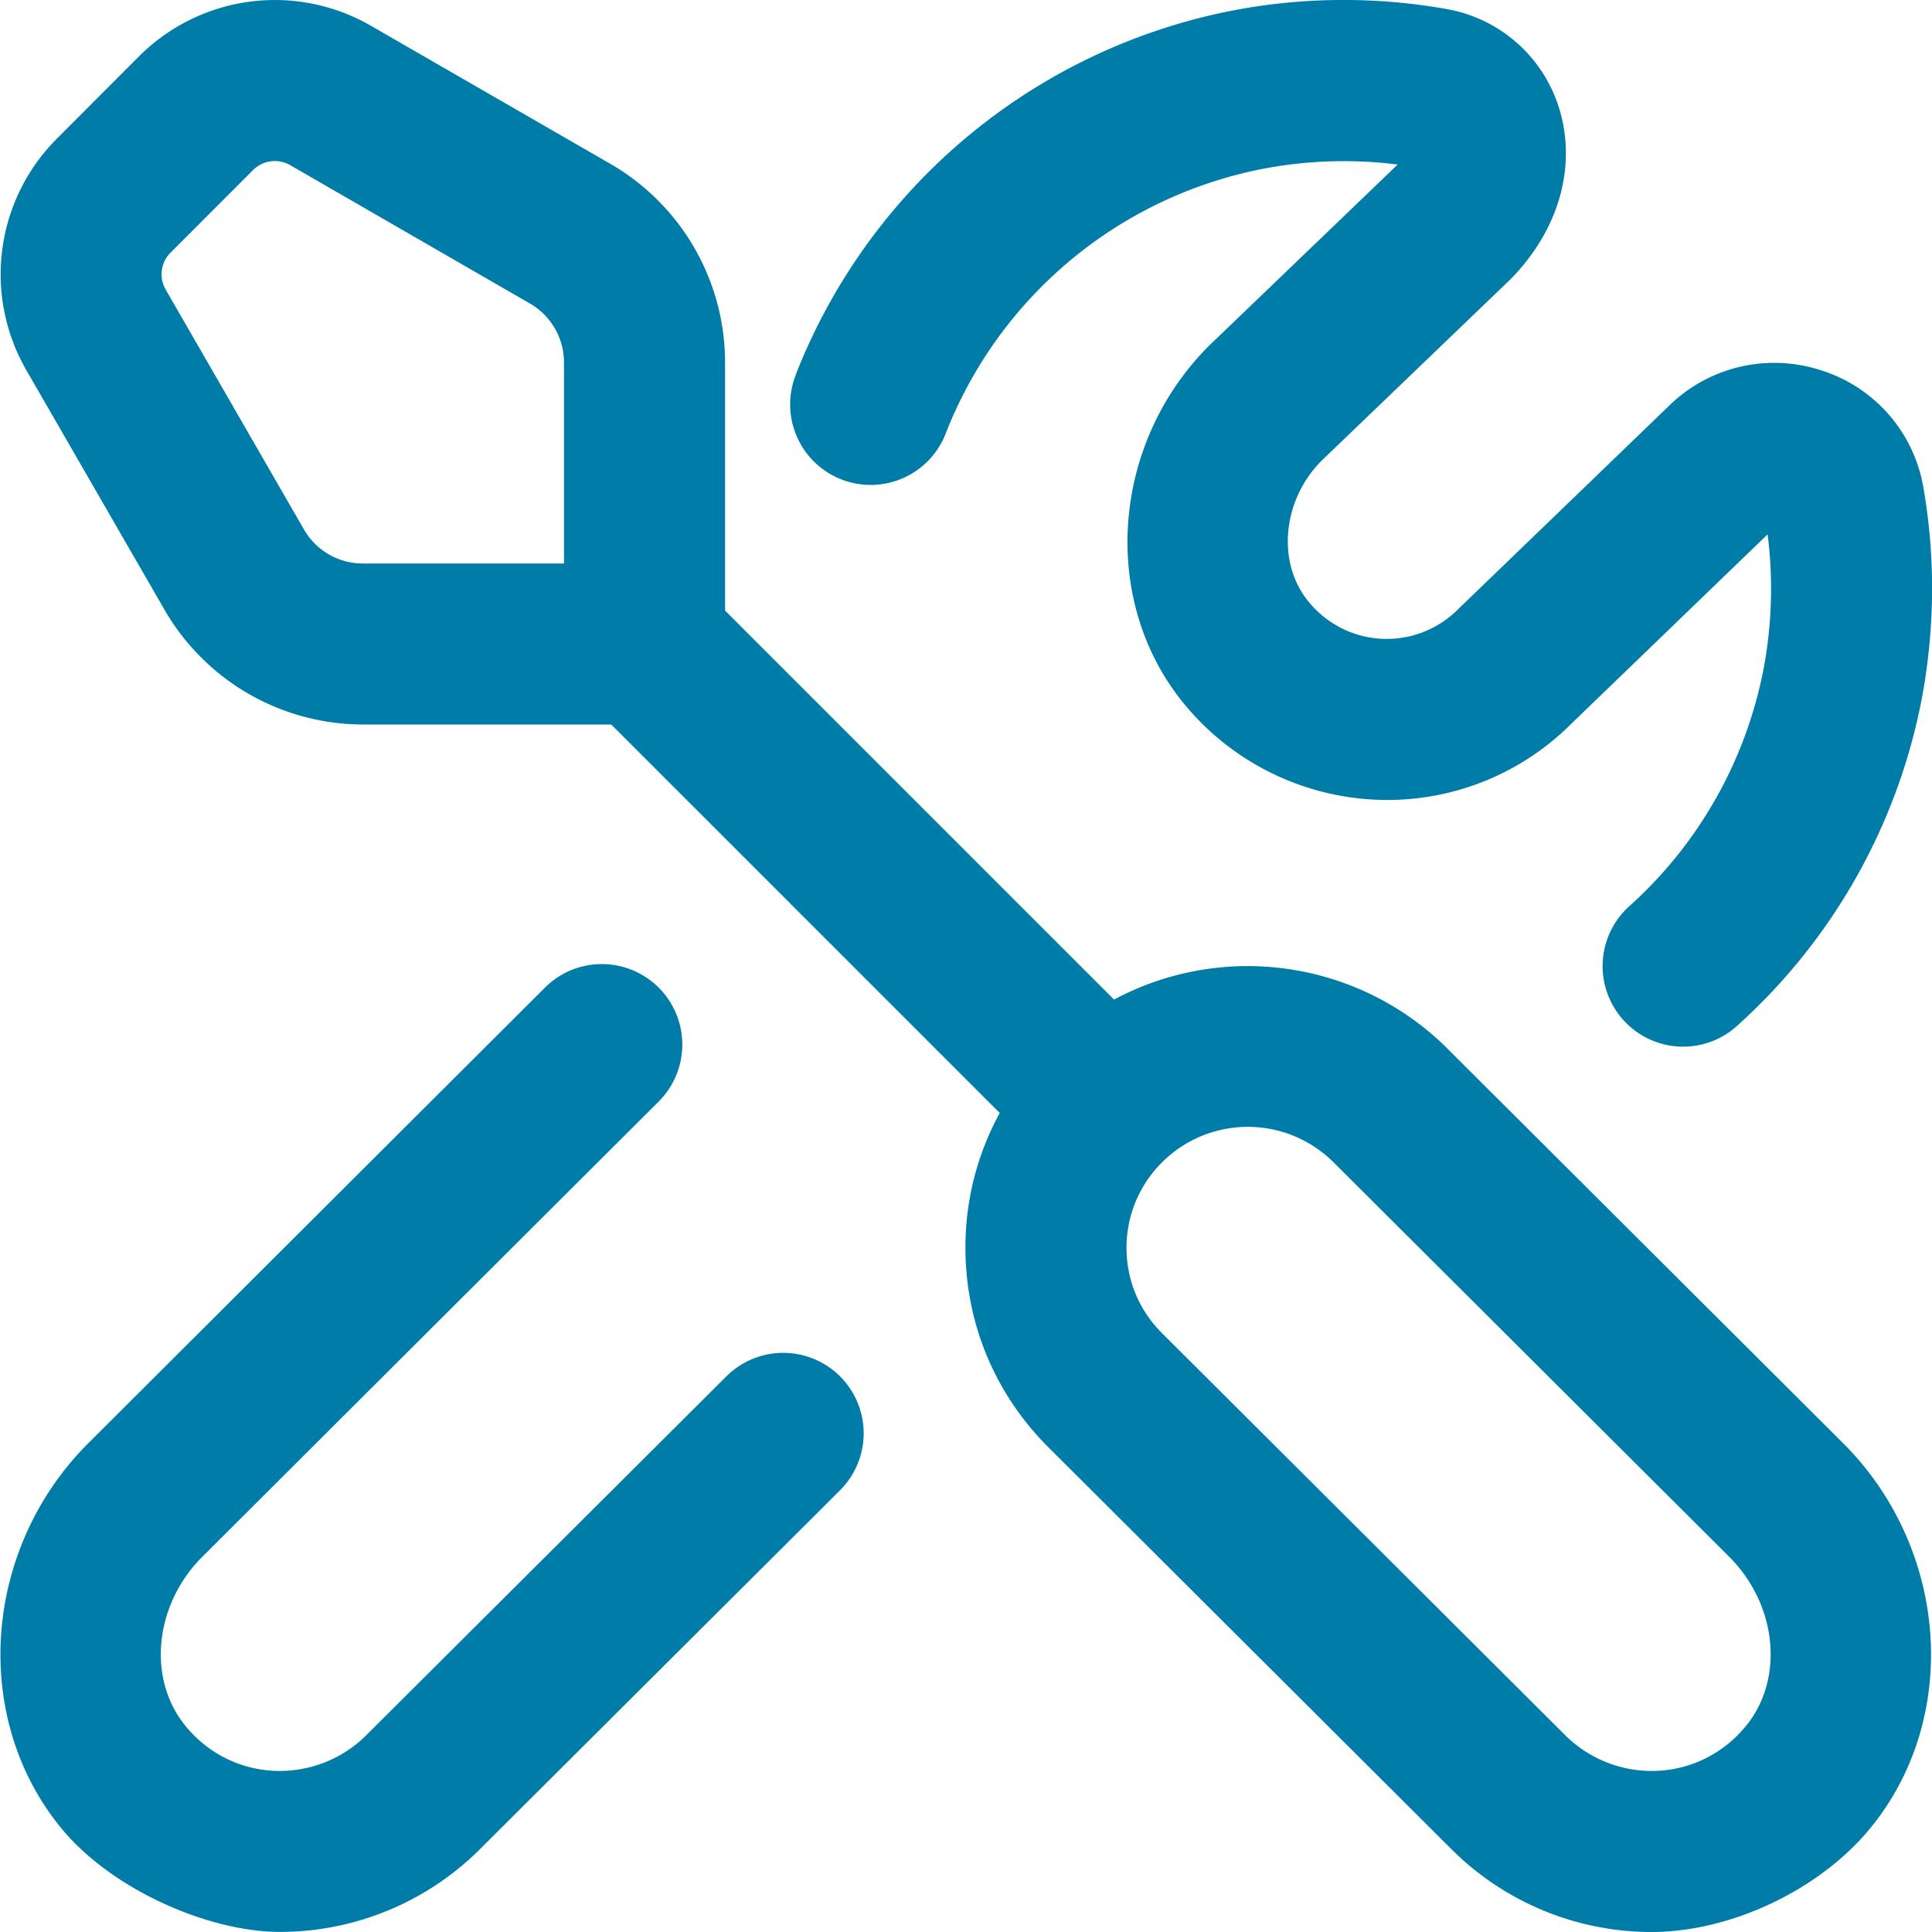 <svg xmlns="http://www.w3.org/2000/svg" version="1.1" xmlns:xlink="http://www.w3.org/1999/xlink" width="512" height="512" x="0" y="0" viewBox="0 0 24 24" style="enable-background:new 0 0 512 512" xml:space="preserve" class=""><g><path d="M17.979 13.024a3.52 3.52 0 0 0-4.14-.607L9.007 7.585V4.499a2.85 2.85 0 0 0-1.422-2.462L4.604.318A2.385 2.385 0 0 0 1.73.697L.705 1.724a2.382 2.382 0 0 0-.379 2.872l1.719 2.981A2.85 2.85 0 0 0 4.507 9h3.086l4.826 4.826a3.474 3.474 0 0 0-.426 1.674c0 .936.365 1.814 1.028 2.476l5.014 5A3.52 3.52 0 0 0 20.515 24c.985 0 2.088-.521 2.718-1.289 1.126-1.372.976-3.475-.341-4.787l-4.913-4.899ZM3.777 6.579 2.058 3.597a.38.38 0 0 1 .061-.459l1.025-1.026a.383.383 0 0 1 .46-.061l2.98 1.72c.26.15.422.43.422.729V7h-2.5a.843.843 0 0 1-.729-.421Zm17.91 14.863a1.502 1.502 0 0 1-1.097.556 1.527 1.527 0 0 1-1.142-.438l-5.014-5c-.284-.283-.44-.659-.44-1.06s.157-.776.44-1.06a1.508 1.508 0 0 1 2.133 0l4.914 4.899c.596.595.687 1.518.207 2.103Zm-11.25-4.343a1 1 0 0 1-.002 1.414l-4.477 4.462a3.517 3.517 0 0 1-2.48 1.024c-.881 0-2.088-.521-2.718-1.29-1.125-1.371-.976-3.474.342-4.786l5.668-5.655a.999.999 0 1 1 1.412 1.416l-5.669 5.655c-.596.595-.688 1.518-.208 2.102.277.338.667.535 1.098.557.426.019.841-.139 1.142-.438l4.478-4.462a1 1 0 0 1 1.415.002ZM9.893 4.634A7.337 7.337 0 0 1 15.384.117a7.327 7.327 0 0 1 2.579-.006 1.786 1.786 0 0 1 1.402 1.224c.229.729 0 1.531-.612 2.145l-2.335 2.242c-.485.485-.564 1.261-.165 1.749a1.25 1.25 0 0 0 1.858.099l2.614-2.521a1.868 1.868 0 0 1 1.893-.45A1.85 1.85 0 0 1 23.89 6.04c.15.848.148 1.717-.006 2.581a7.32 7.32 0 0 1-2.306 4.123.998.998 0 0 1-1.412-.073 1 1 0 0 1 .073-1.413 5.315 5.315 0 0 0 1.676-2.988 5.362 5.362 0 0 0 .043-1.632l-2.445 2.359a3.23 3.23 0 0 1-2.448.936 3.267 3.267 0 0 1-2.36-1.195c-1.042-1.274-.904-3.226.314-4.443l2.334-2.242.009-.009a5.347 5.347 0 0 0-1.625.044 5.321 5.321 0 0 0-3.982 3.279 1 1 0 1 1-1.861-.731Z" fill="#007ca8" opacity="1" data-original="#000000" class=""></path></g></svg>